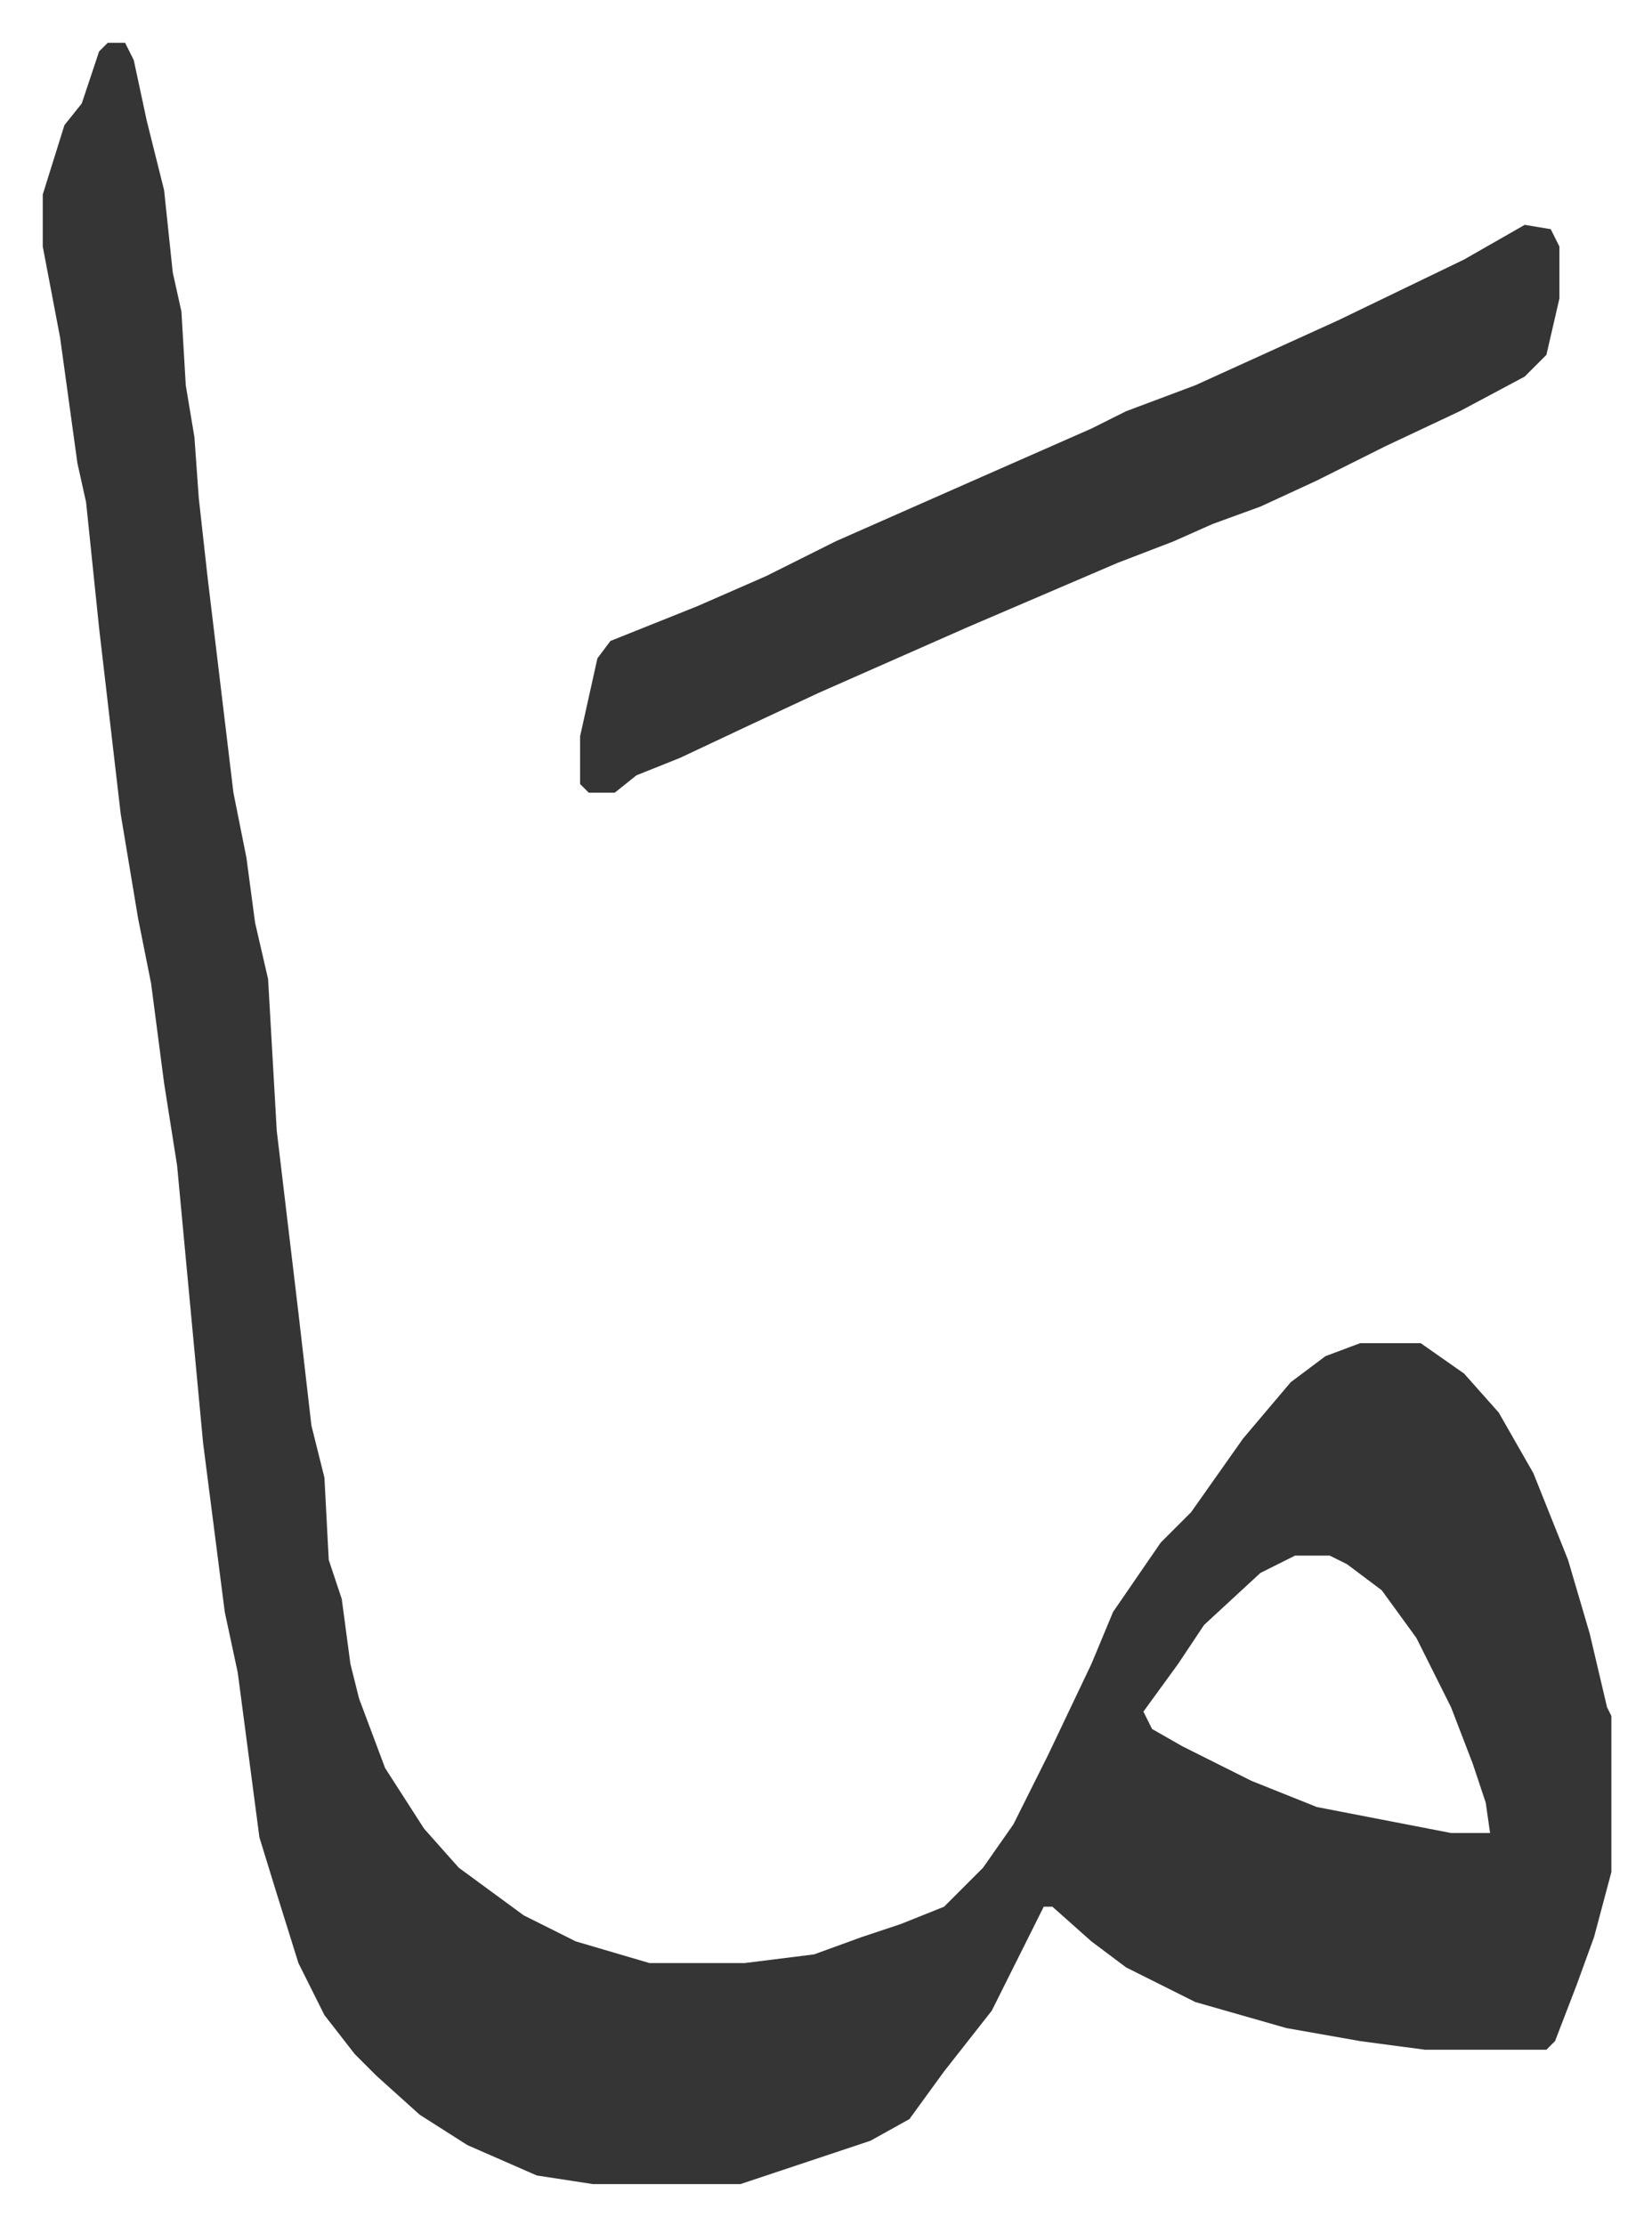<svg xmlns="http://www.w3.org/2000/svg" role="img" viewBox="-9.87 442.13 381.24 513.24"><path fill="#353535" id="rule_normal" d="M15 452h4l2 4 3 14 4 16 2 19 2 9 1 17 2 12 1 14 2 18 6 50 3 15 2 15 3 13 2 35 5 42 3 26 3 12 1 19 3 9 2 15 2 8 6 16 9 14 8 9 15 11 12 6 17 5h22l16-2 11-4 9-3 10-4 9-9 7-10 8-16 10-21 5-12 11-16 7-7 12-17 11-13 8-6 8-3h14l10 7 8 9 8 14 8 20 5 17 4 17 1 2v36l-4 15-4 11-5 13-2 2h-28l-15-2-17-3-21-6-16-8-8-6-9-8h-2l-12 24-11 14-8 11-9 5-21 7-9 3h-34l-13-2-16-7-11-7-10-9-5-5-7-9-6-12-5-16-4-13-5-38-3-14-5-39-6-64-3-19-3-23-3-15-4-24-5-43-3-29-2-9-4-29-4-21v-12l5-16 4-5 4-12zm274 349l-8 4-13 12-6 9-8 11 2 4 7 4 16 8 15 6 31 6h9l-1-7-3-9-5-13-8-16-8-11-8-6-4-2z"/><path fill="#353535" id="rule_normal" d="M342 494l6 1 2 4v12l-3 13-5 5-15 8-17 8-16 8-13 6-11 4-9 4-13 5-35 15-34 15-15 7-17 8-10 4-5 4h-6l-2-2v-11l4-18 3-4 20-8 16-7 16-8 34-15 25-11 8-4 16-6 33-15 29-14z"/></svg>
